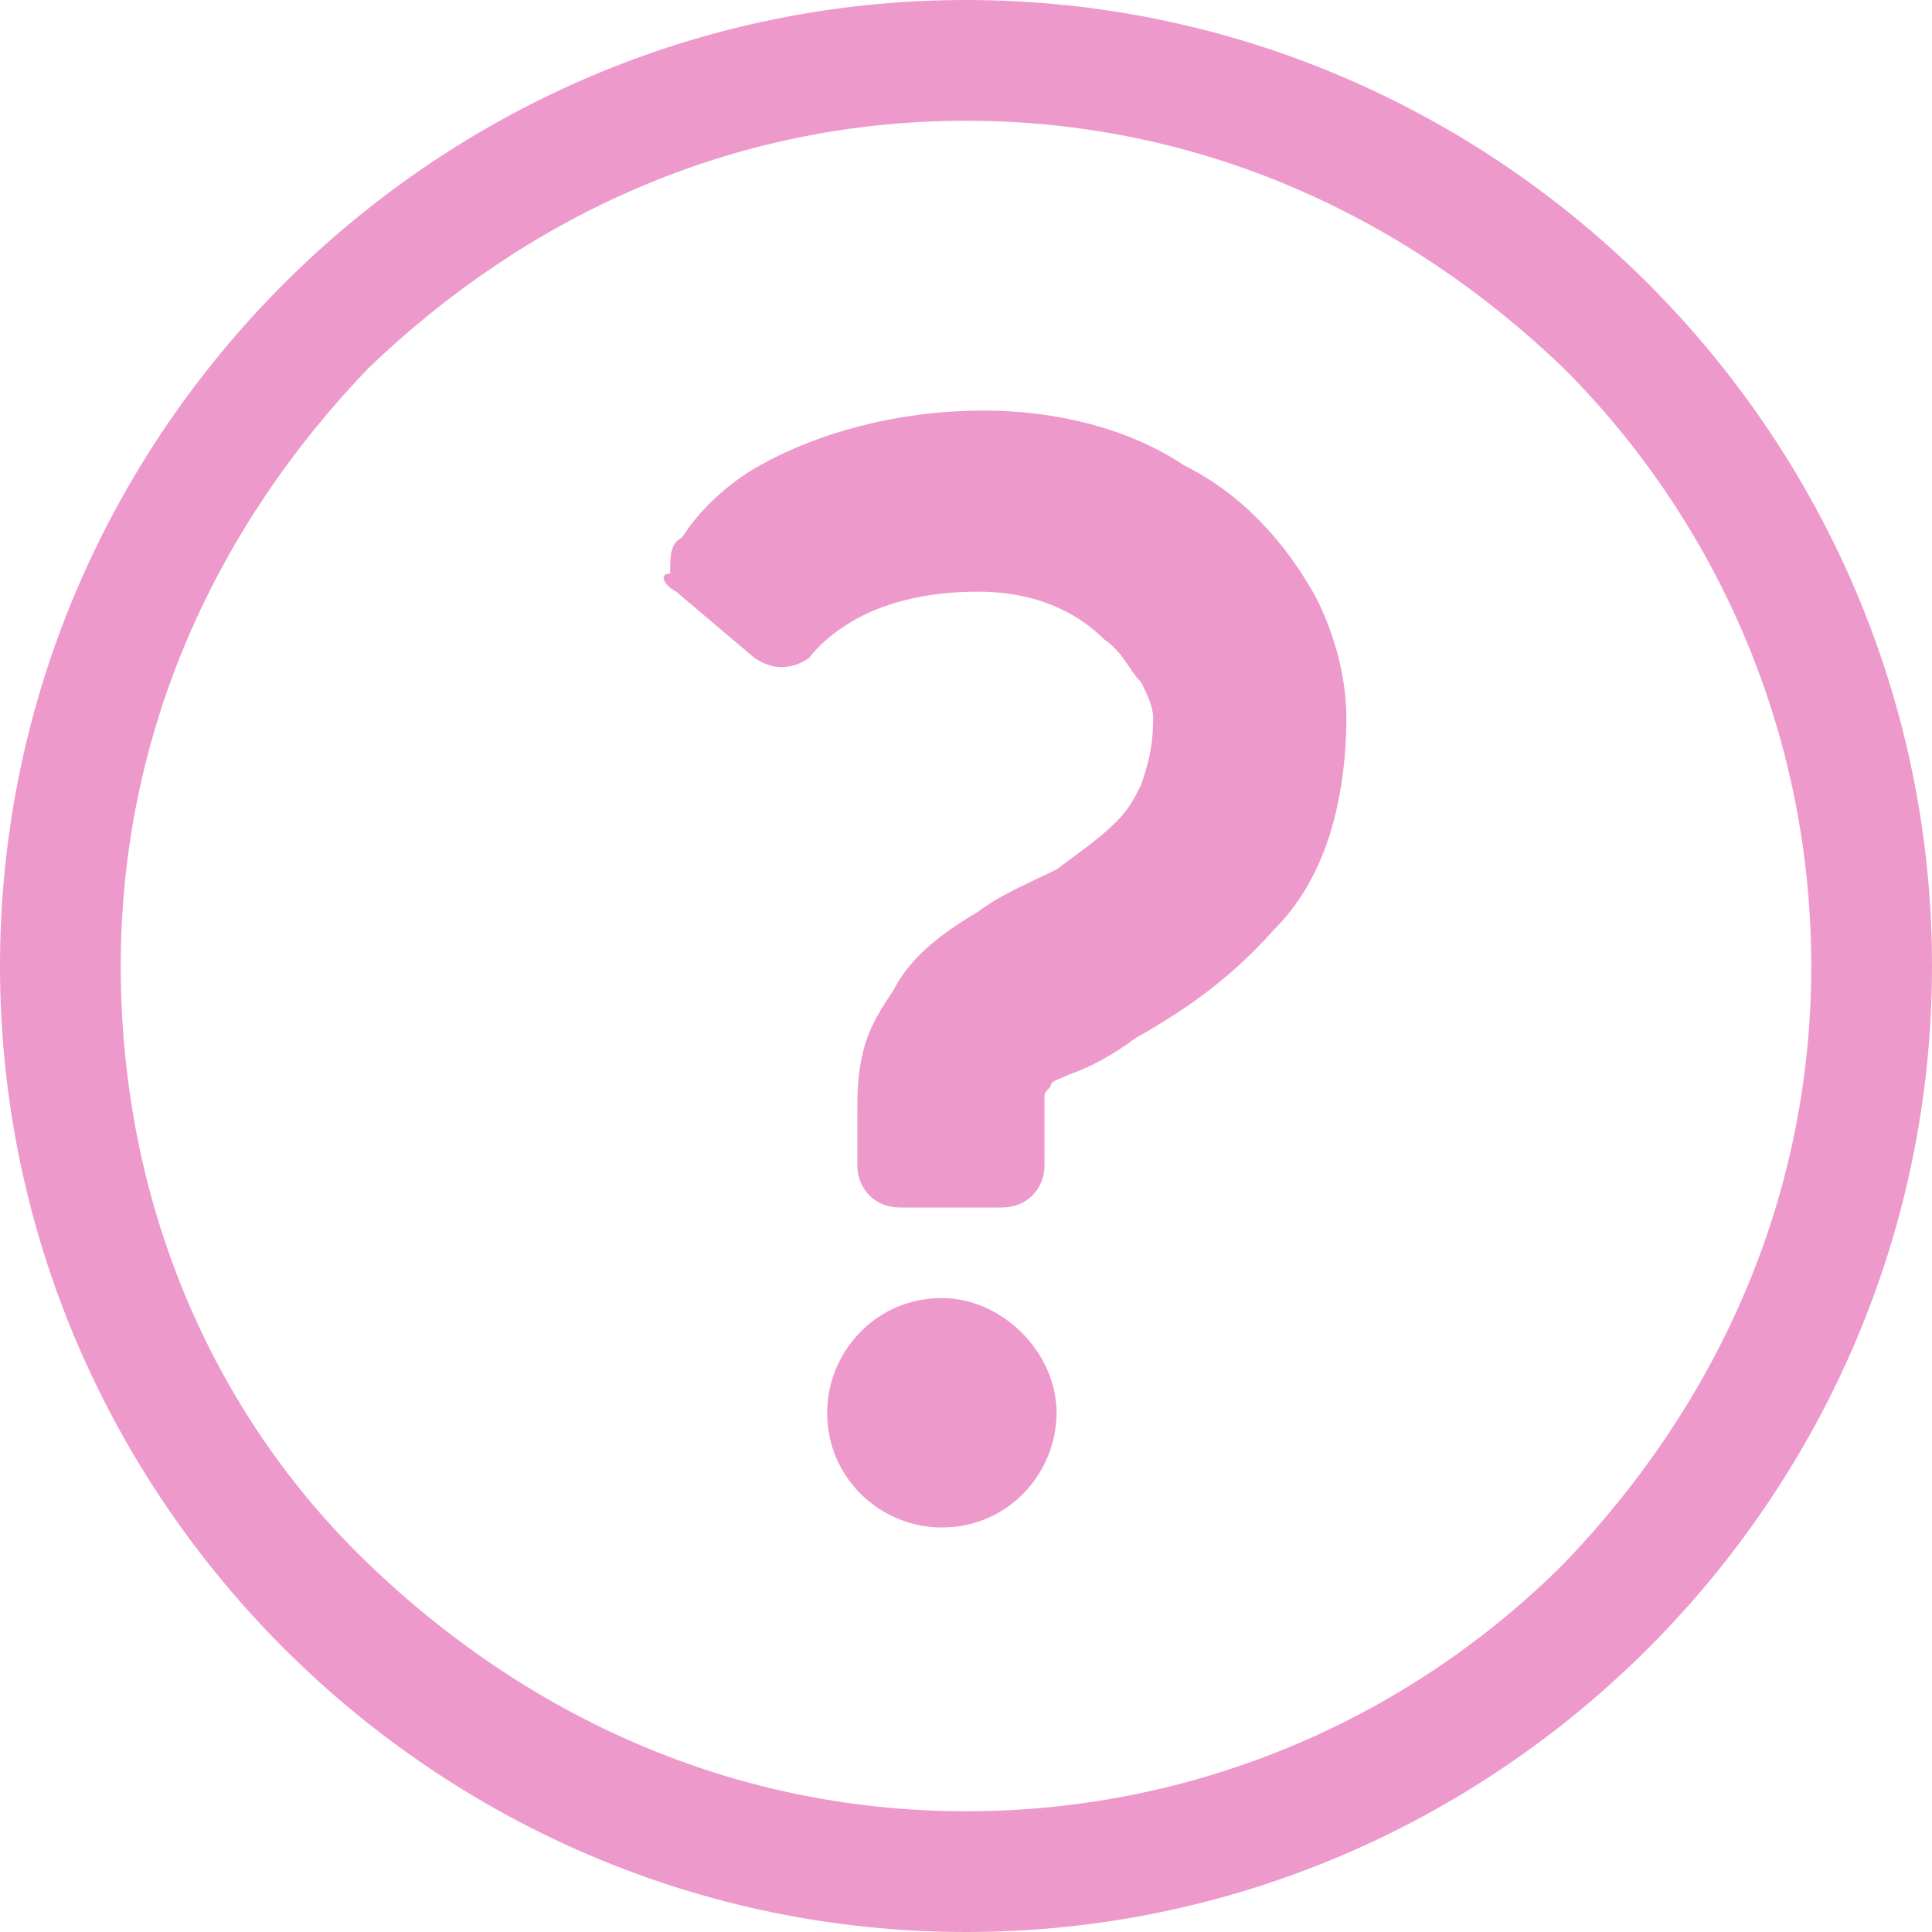 <?xml version="1.0" encoding="utf-8"?>
<!-- Generator: Adobe Illustrator 26.4.1, SVG Export Plug-In . SVG Version: 6.00 Build 0)  -->
<svg version="1.1" id="_x32_" xmlns="http://www.w3.org/2000/svg" xmlns:xlink="http://www.w3.org/1999/xlink" x="0px" y="0px"
	 viewBox="0 0 32 32" style="enable-background:new 0 0 32 32;" xml:space="preserve">
<style type="text/css">
	.st0{fill:#EE99CC;}
</style>
<g>
	<path class="st0" d="M27.3,4.7C24.4,1.8,20.4,0,16,0S7.6,1.8,4.7,4.7C1.8,7.6,0,11.6,0,16s1.8,8.4,4.7,11.3C7.6,30.2,11.6,32,16,32
		s8.4-1.8,11.3-4.7C30.2,24.4,32,20.4,32,16S30.2,7.6,27.3,4.7z M25.9,6.1c2.5,2.5,4.1,6,4.1,9.9s-1.6,7.3-4.1,9.9
		c-2.5,2.5-6,4.1-9.9,4.1s-7.3-1.6-9.9-4.1S2,19.9,2,16s1.6-7.3,4.1-9.9C8.7,3.6,12.1,2,16,2C19.9,2,23.3,3.6,25.9,6.1z"/>
	<path class="st0" d="M15.6,21.5c-1.1,0-1.9,0.9-1.9,1.9c0,1.1,0.9,1.9,1.9,1.9c1.1,0,1.9-0.9,1.9-1.9S16.6,21.5,15.6,21.5z"/>
	<path class="st0" d="M11.2,9.8l1.3,1.1c0.3,0.2,0.6,0.2,0.9,0c0,0,0.2-0.3,0.7-0.6c0.5-0.3,1.2-0.5,2.1-0.5c0.9,0,1.6,0.3,2.1,0.8
		c0.3,0.2,0.4,0.5,0.6,0.7c0.1,0.2,0.2,0.4,0.2,0.6c0,0.5-0.1,0.8-0.2,1.1c-0.1,0.2-0.2,0.4-0.4,0.6c-0.3,0.3-0.6,0.5-1,0.8
		c-0.4,0.2-0.9,0.4-1.3,0.7c-0.5,0.3-1.1,0.7-1.4,1.3c-0.2,0.3-0.4,0.6-0.5,1c-0.1,0.4-0.1,0.7-0.1,1.1c0,0.4,0,0.8,0,0.8
		c0,0.4,0.3,0.7,0.7,0.7h1.7c0.4,0,0.7-0.3,0.7-0.7c0,0,0-0.3,0-0.8c0-0.1,0-0.2,0-0.3c0-0.1,0-0.1,0.1-0.2c0-0.1,0.1-0.1,0.3-0.2
		c0.3-0.1,0.7-0.3,1.1-0.6c0.7-0.4,1.5-0.9,2.3-1.8c0.4-0.4,0.7-0.9,0.9-1.5c0.2-0.6,0.3-1.3,0.3-2c0-0.7-0.2-1.4-0.5-2
		c-0.5-0.9-1.2-1.7-2.2-2.2c-0.9-0.6-2.1-0.9-3.3-0.9c-1.5,0-2.8,0.4-3.7,0.9c-0.9,0.5-1.3,1.2-1.3,1.2c-0.2,0.1-0.2,0.3-0.2,0.6
		C10.9,9.5,11,9.7,11.2,9.8z"/>
</g>
</svg>
